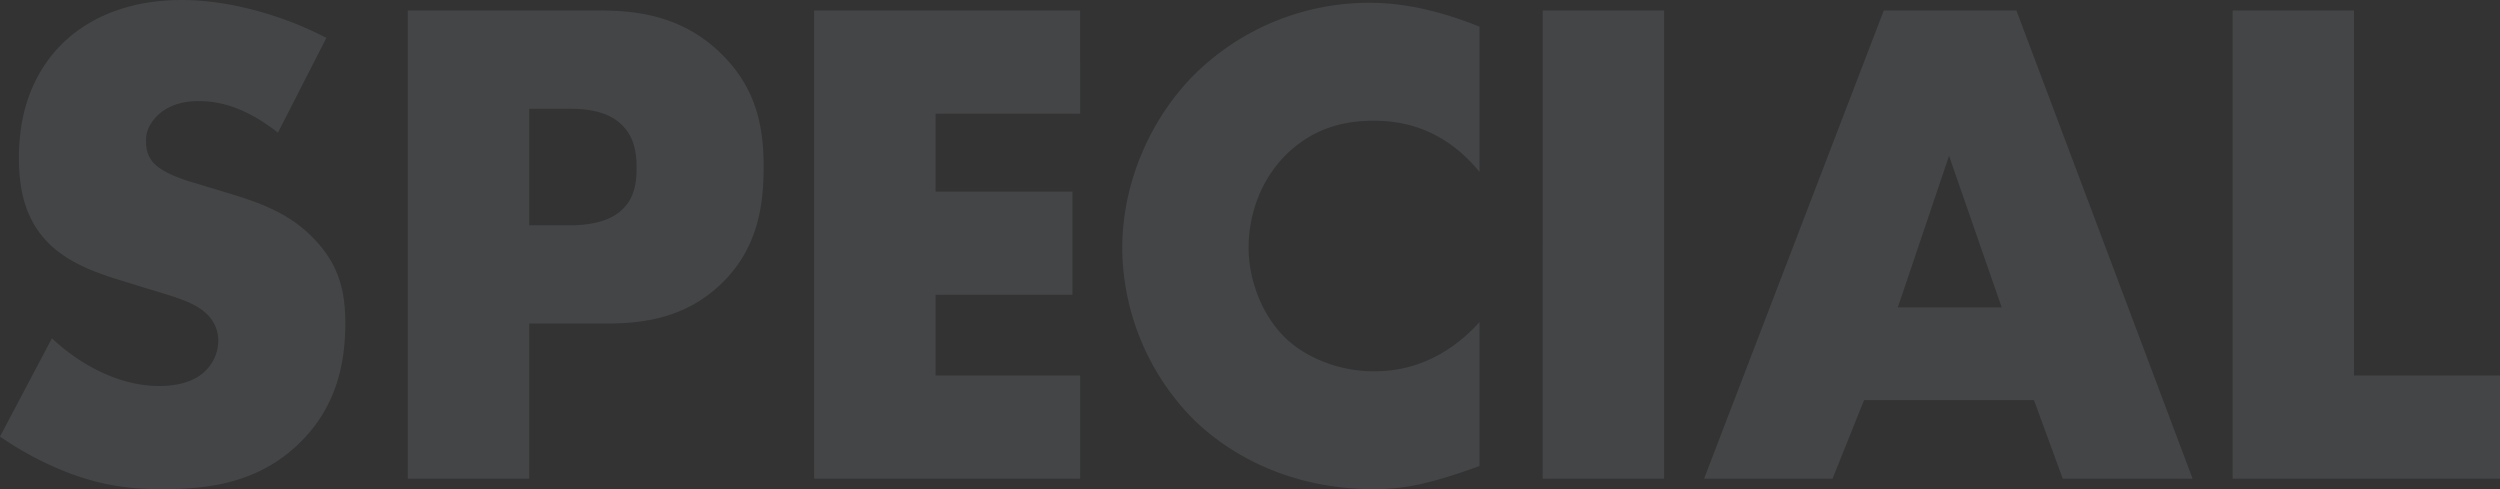 <svg xmlns="http://www.w3.org/2000/svg" width="1282.32" height="250.92" viewBox="0 0 1282.32 250.92"><rect x="0" y="0" width="1282.32" height="250.92" fill="#333333" stroke="none"/><defs><style>.a{fill:#e2ebff;opacity:0.1;}</style></defs><path class="a" d="M-637.38-21.6A167.642,167.642,0,0,0-601.02-2.52c17.64,6.48,32.04,7.92,47.16,7.92,25.56,0,50.4-3.96,70.92-24.48,17.28-17.28,22.68-38.52,22.68-60.48,0-16.56-3.24-29.88-15.48-42.84-12.6-13.68-28.44-19.08-43.56-23.76l-19.08-5.76c-14.76-4.32-19.08-8.64-20.88-10.8-2.52-3.24-3.24-6.48-3.24-10.8,0-5.4,2.52-9.36,6.12-12.96,6.12-5.76,14.4-7.2,20.52-7.2,8.28,0,22.32,1.44,41.04,16.2l24.84-48.6c-22.68-11.88-50.4-19.44-74.16-19.44-29.16,0-49.32,10.44-61.56,22.68-10.44,10.44-21.96,28.44-21.96,57.96,0,12.24,1.44,29.16,13.68,42.48,9.72,10.8,24.48,16.2,34.56,19.44l16.2,5.04c15.48,4.68,24.84,7.2,30.96,12.6a18.759,18.759,0,0,1,6.84,14.4,21.473,21.473,0,0,1-6.12,15.12c-3.96,4.32-11.52,8.28-24.12,8.28-21.6,0-41.76-11.88-55.08-24.48ZM-326.7-79.56c18.72,0,41.04-2.52,59.76-20.88s21.24-40.68,21.24-59.76c0-20.16-3.6-40.32-22.32-58.32-18.36-17.64-39.96-21.6-60.84-21.6h-99.36V0h62.28V-79.56Zm-39.24-110.16h21.24c7.92,0,19.44,1.08,26.64,8.64,6.48,6.48,7.2,15.12,7.2,21.6,0,5.76-.36,15.48-7.92,21.96-7.56,6.84-19.8,7.56-26.28,7.56h-20.88Zm282.6-50.4H-219.78V0H-83.34V-52.92H-157.5v-41.4h70.2v-52.92h-70.2V-187.2h74.16ZM121.5-80.28c-21.96,24.12-45,25.2-54.36,25.2-17.64,0-34.2-6.84-44.64-16.56C9.9-83.52,3.06-101.88,3.06-118.44c0-16.92,6.12-35.64,20.88-49.32,11.52-10.44,25.2-15.84,43.2-15.84,10.44,0,34.2,1.44,54.36,26.28v-74.52c-25.92-10.44-44.64-12.24-56.16-12.24a127.4,127.4,0,0,0-90.72,37.44c-21.6,21.96-36.36,54.36-36.36,88.56A125.977,125.977,0,0,0-25.38-30.6c19.8,19.44,51.12,36,92.88,36,15.48,0,29.16-2.88,54-11.88Zm32.4-159.84V0h62.28V-240.12ZM420.66,0h66.6L396.9-240.12H328.86L236.7,0h65.88l16.2-40.32H405.9Zm-84.6-87.84,26.28-77.76,27,77.76ZM507.78-240.12V0H644.94V-52.92H570.06v-187.2Z" transform="translate(637.38 245.52)"/></svg>